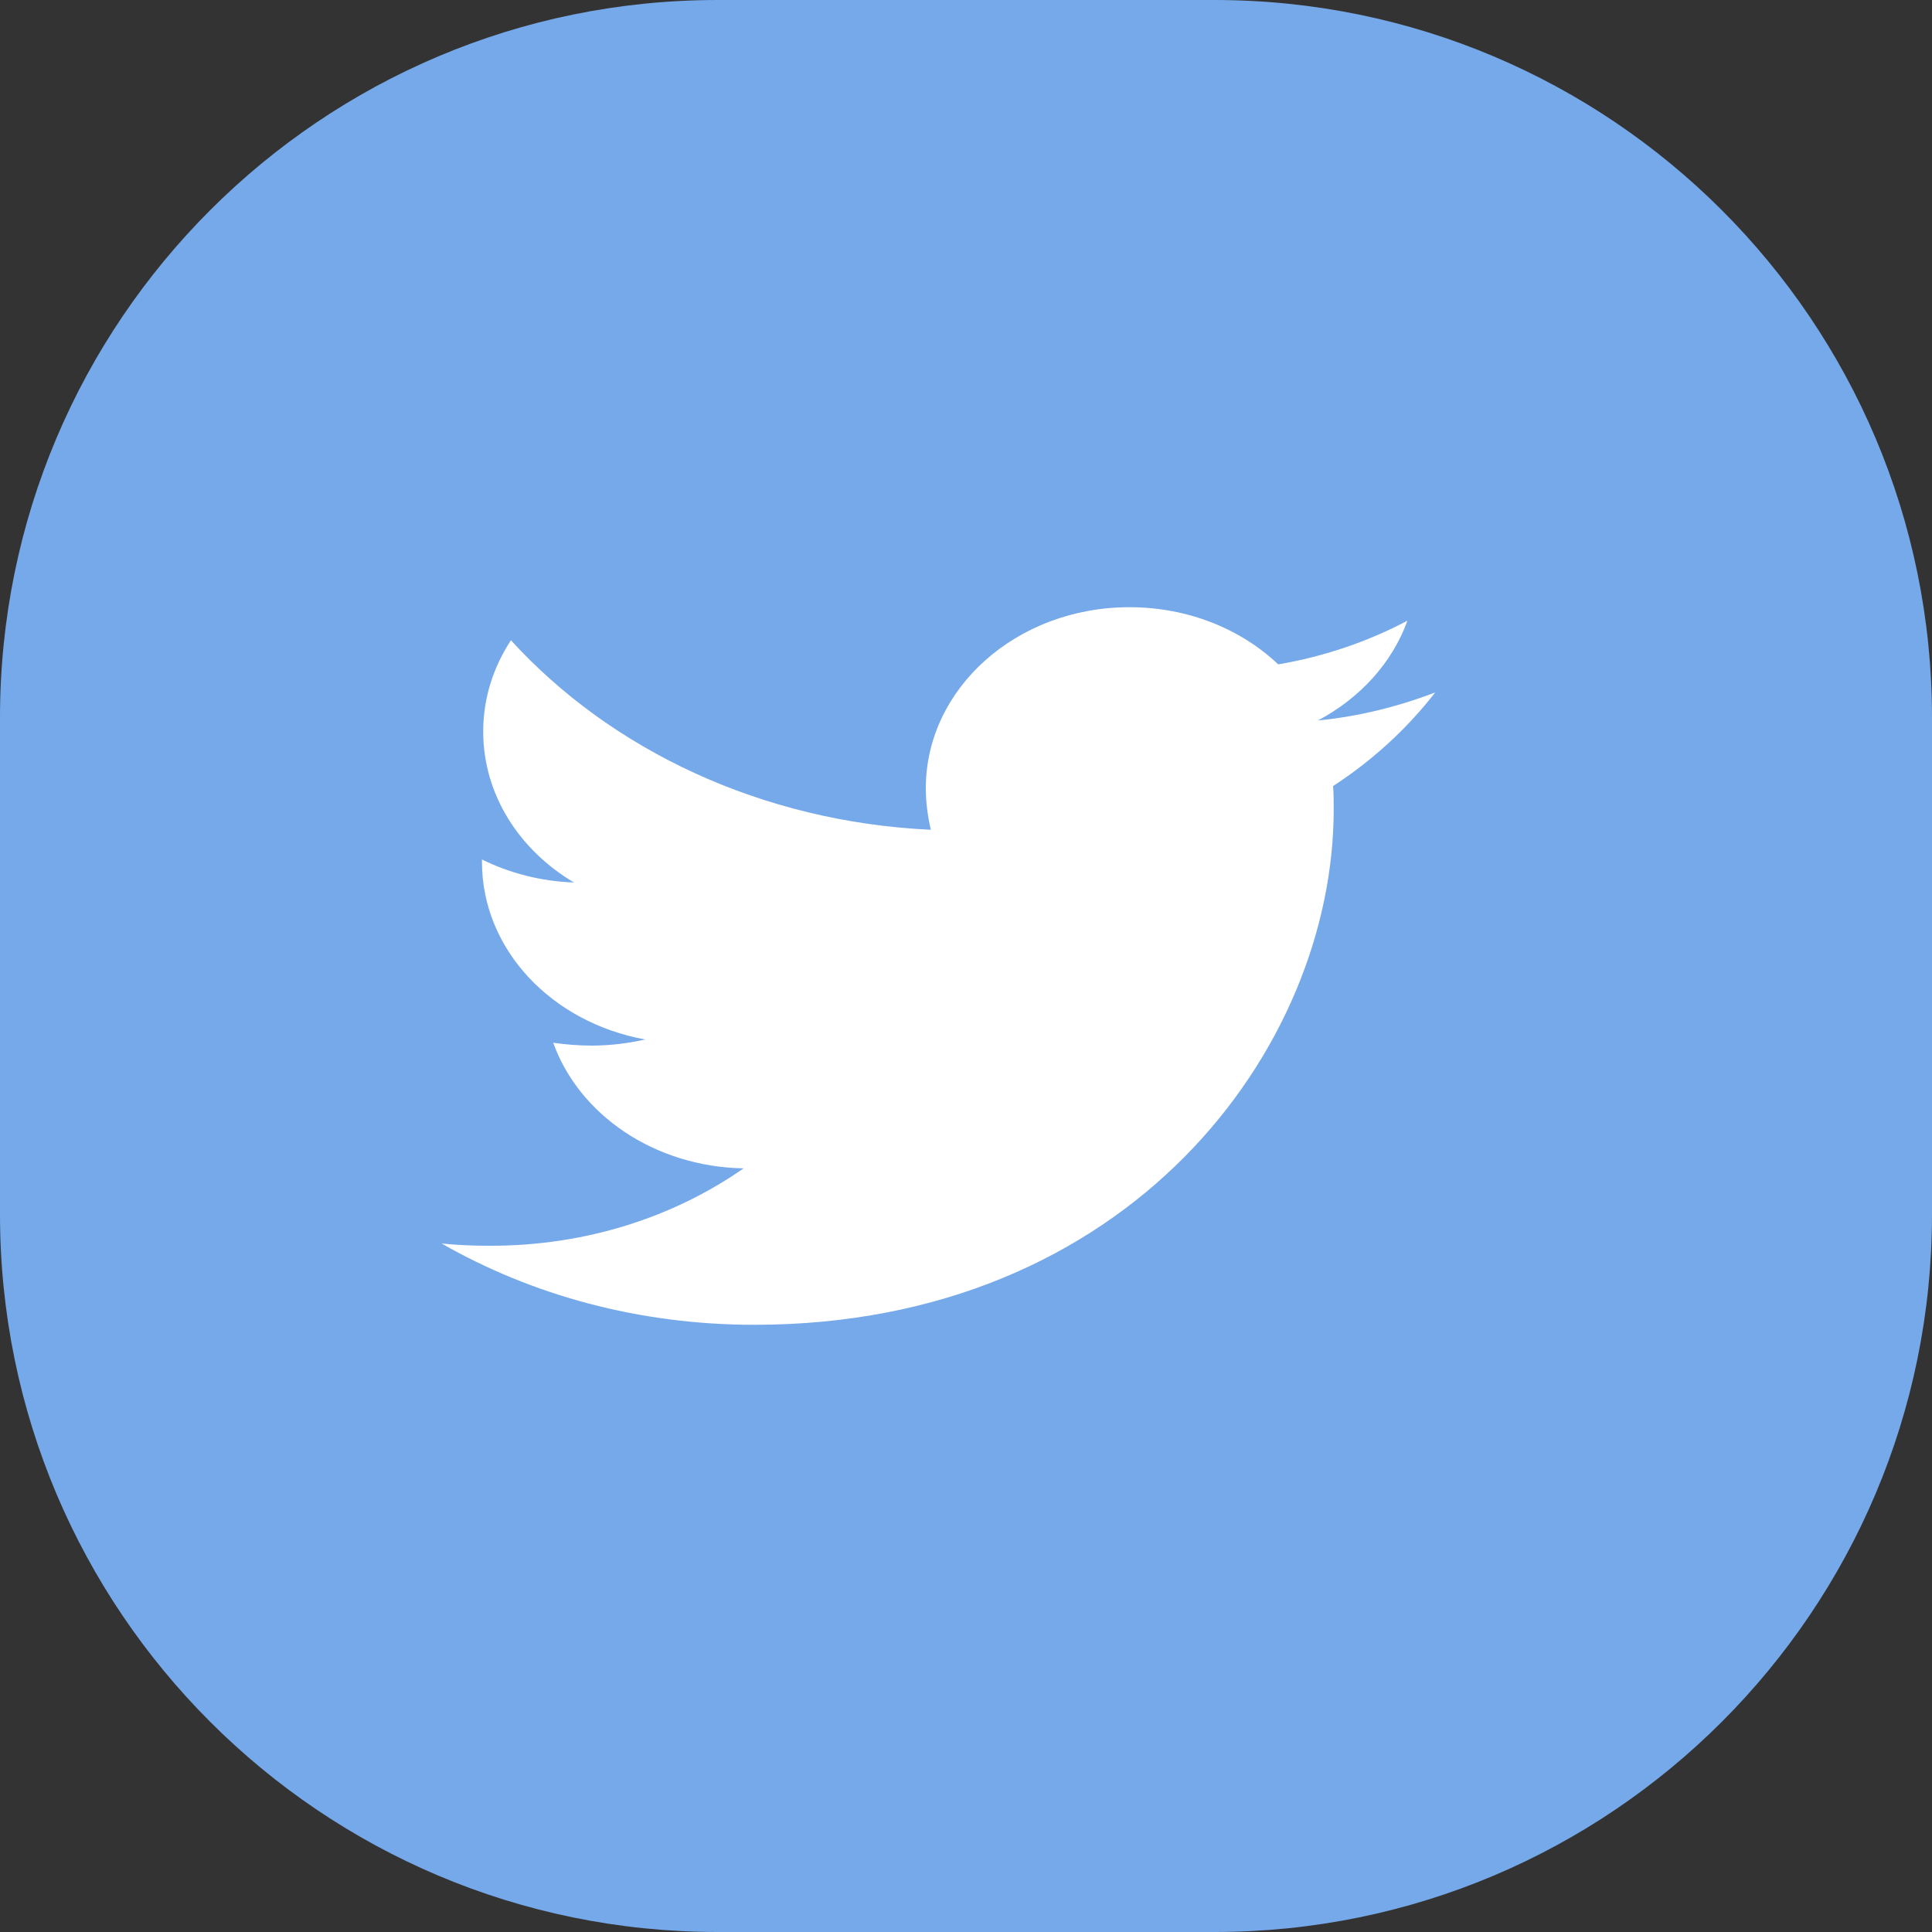 <svg width="35" height="35" viewBox="0 0 35 35" fill="none" xmlns="http://www.w3.org/2000/svg">
<rect x="0" y="0" width="35" height="35" fill="#333333" stroke="none"/>
<path d="M0 13C0 5.82 5.82 0 13 0H22C29.18 0 35 5.82 35 13V22C35 29.18 29.18 35 22 35H13C5.82 35 0 29.18 0 22V13Z" fill="#76A9EA"/>
<path d="M24.15 14.24C24.161 14.382 24.161 14.524 24.161 14.666C24.161 19.003 20.449 24 13.665 24C11.575 24 9.633 23.462 8 22.527C8.297 22.558 8.582 22.568 8.891 22.568C10.616 22.568 12.203 22.05 13.471 21.166C11.849 21.136 10.49 20.191 10.022 18.891C10.25 18.922 10.478 18.942 10.718 18.942C11.05 18.942 11.381 18.901 11.689 18.831C9.999 18.526 8.731 17.206 8.731 15.611V15.57C9.222 15.814 9.793 15.966 10.398 15.987C9.405 15.398 8.754 14.392 8.754 13.255C8.754 12.645 8.937 12.087 9.256 11.599C11.072 13.59 13.802 14.89 16.863 15.032C16.806 14.788 16.772 14.534 16.772 14.28C16.772 12.473 18.416 11 20.461 11C21.523 11 22.482 11.396 23.156 12.036C23.99 11.894 24.789 11.62 25.497 11.244C25.223 12.005 24.641 12.645 23.876 13.052C24.618 12.98 25.338 12.798 26 12.544C25.497 13.194 24.869 13.773 24.15 14.24Z" fill="white"/>
</svg>
